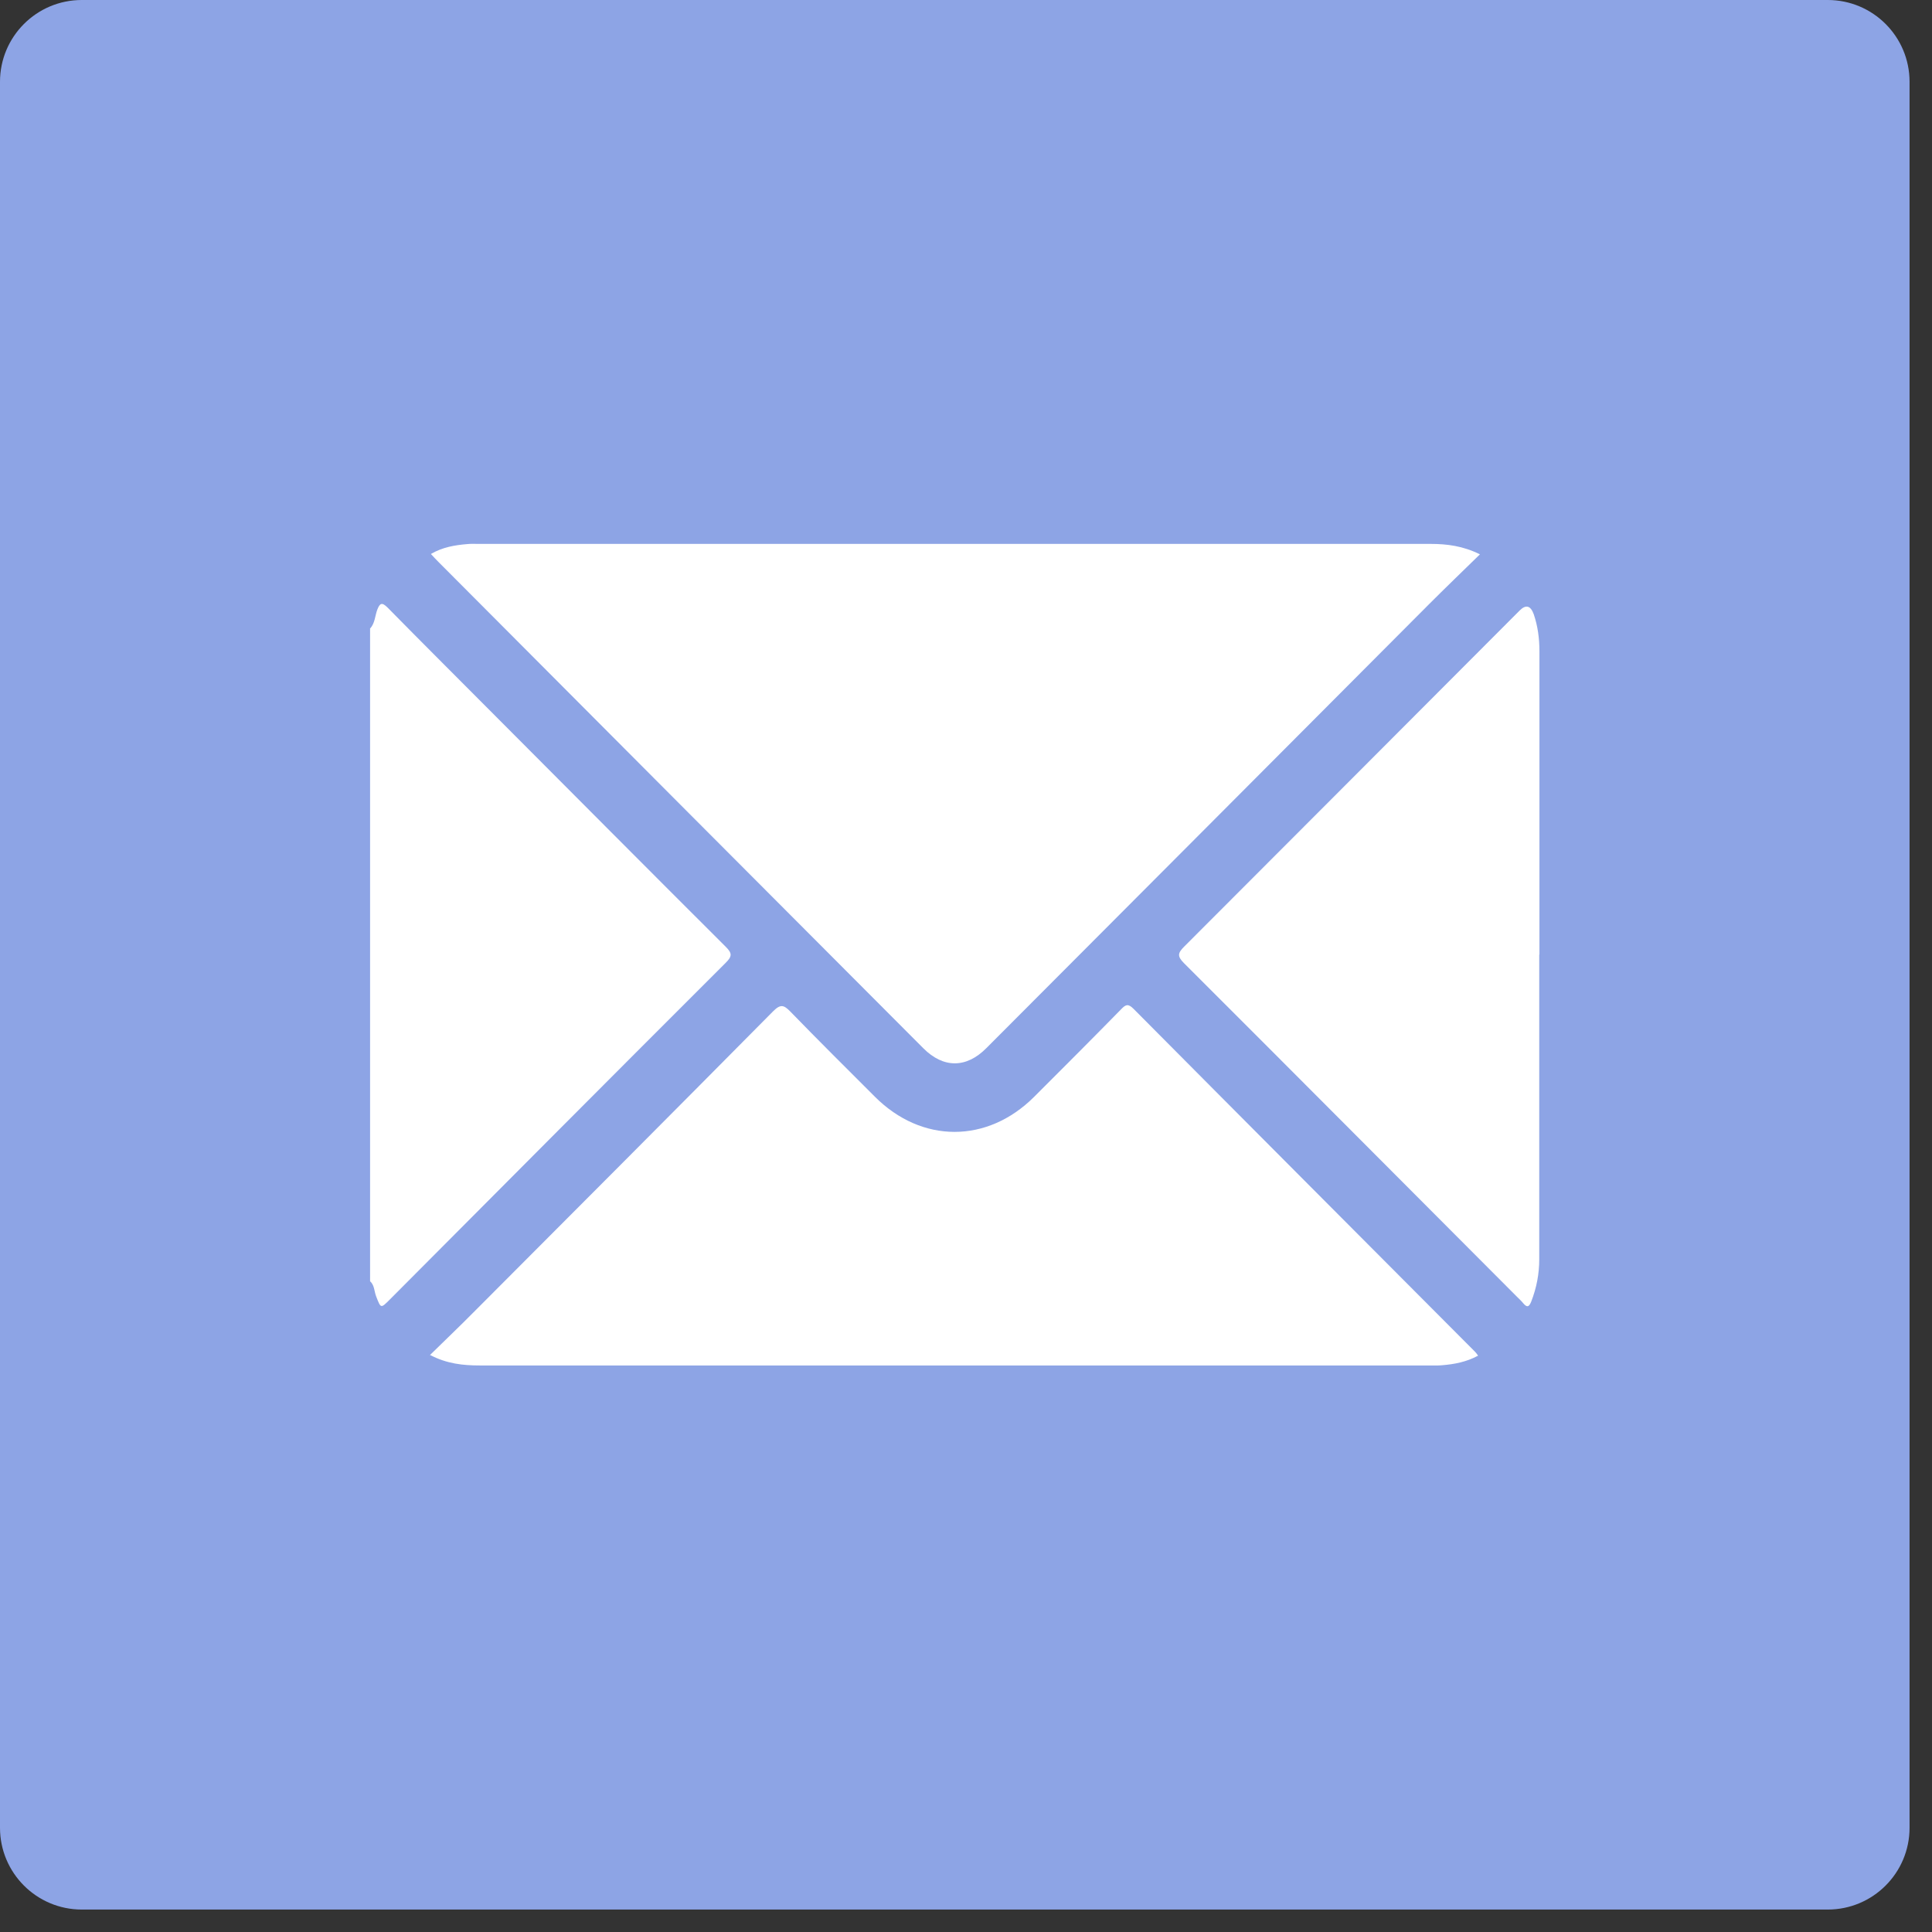 <svg width="63" height="63" viewBox="0 0 63 63" fill="none" xmlns="http://www.w3.org/2000/svg">
<rect x="0" y="0" width="63" height="63" fill="#333333" stroke="none"/>
<path d="M59.601 0H2.667C1.194 0 0 1.194 0 2.667V59.601C0 61.074 1.194 62.268 2.667 62.268H59.601C61.074 62.268 62.268 61.074 62.268 59.601V2.667C62.268 1.194 61.074 0 59.601 0Z" fill="#8DA4E5"/>
<path d="M12.075 20.489C12.228 20.316 12.228 20.082 12.302 19.883C12.388 19.663 12.455 19.629 12.642 19.816C13.815 21.009 15.002 22.189 16.182 23.376C18.676 25.877 21.169 28.384 23.669 30.877C23.876 31.084 23.876 31.184 23.669 31.391C20.009 35.044 16.362 38.711 12.715 42.372C12.415 42.672 12.421 42.672 12.268 42.279C12.201 42.112 12.215 41.912 12.068 41.779V20.489H12.075Z" fill="white"/>
<path d="M14.055 18.062C14.435 17.842 14.828 17.776 15.235 17.742C15.355 17.729 15.482 17.736 15.608 17.736C25.956 17.736 36.297 17.736 46.645 17.736C47.185 17.736 47.705 17.802 48.259 18.076C47.685 18.636 47.132 19.169 46.592 19.709C41.785 24.53 36.977 29.357 32.164 34.178C31.51 34.838 30.763 34.838 30.11 34.184C24.836 28.897 19.562 23.61 14.295 18.322C14.215 18.242 14.141 18.162 14.055 18.069V18.062Z" fill="white"/>
<path d="M14.015 44.192C14.515 43.699 15.002 43.239 15.469 42.765C18.722 39.505 21.969 36.251 25.21 32.977C25.456 32.731 25.563 32.771 25.777 32.991C26.683 33.924 27.61 34.844 28.53 35.764C30.057 37.291 32.197 37.291 33.724 35.764C34.671 34.818 35.618 33.871 36.558 32.911C36.705 32.757 36.785 32.717 36.965 32.898C40.672 36.631 44.386 40.352 48.099 44.079C48.133 44.112 48.159 44.152 48.199 44.206C47.819 44.412 47.426 44.486 47.019 44.519C46.886 44.532 46.746 44.526 46.612 44.526C36.291 44.526 25.97 44.526 15.649 44.526C15.102 44.526 14.569 44.472 14.015 44.179V44.192Z" fill="white"/>
<path d="M50.193 31.124C50.193 34.438 50.193 37.745 50.193 41.059C50.193 41.539 50.106 41.992 49.933 42.439C49.859 42.625 49.793 42.645 49.666 42.492C49.613 42.425 49.546 42.365 49.486 42.305C45.859 38.672 42.238 35.031 38.605 31.404C38.378 31.177 38.411 31.071 38.618 30.864C42.265 27.217 45.905 23.563 49.553 19.909C49.757 19.705 49.91 19.745 50.013 20.029C50.146 20.416 50.199 20.823 50.199 21.236C50.199 24.537 50.199 27.837 50.199 31.131L50.193 31.124Z" fill="white"/>
</svg>
